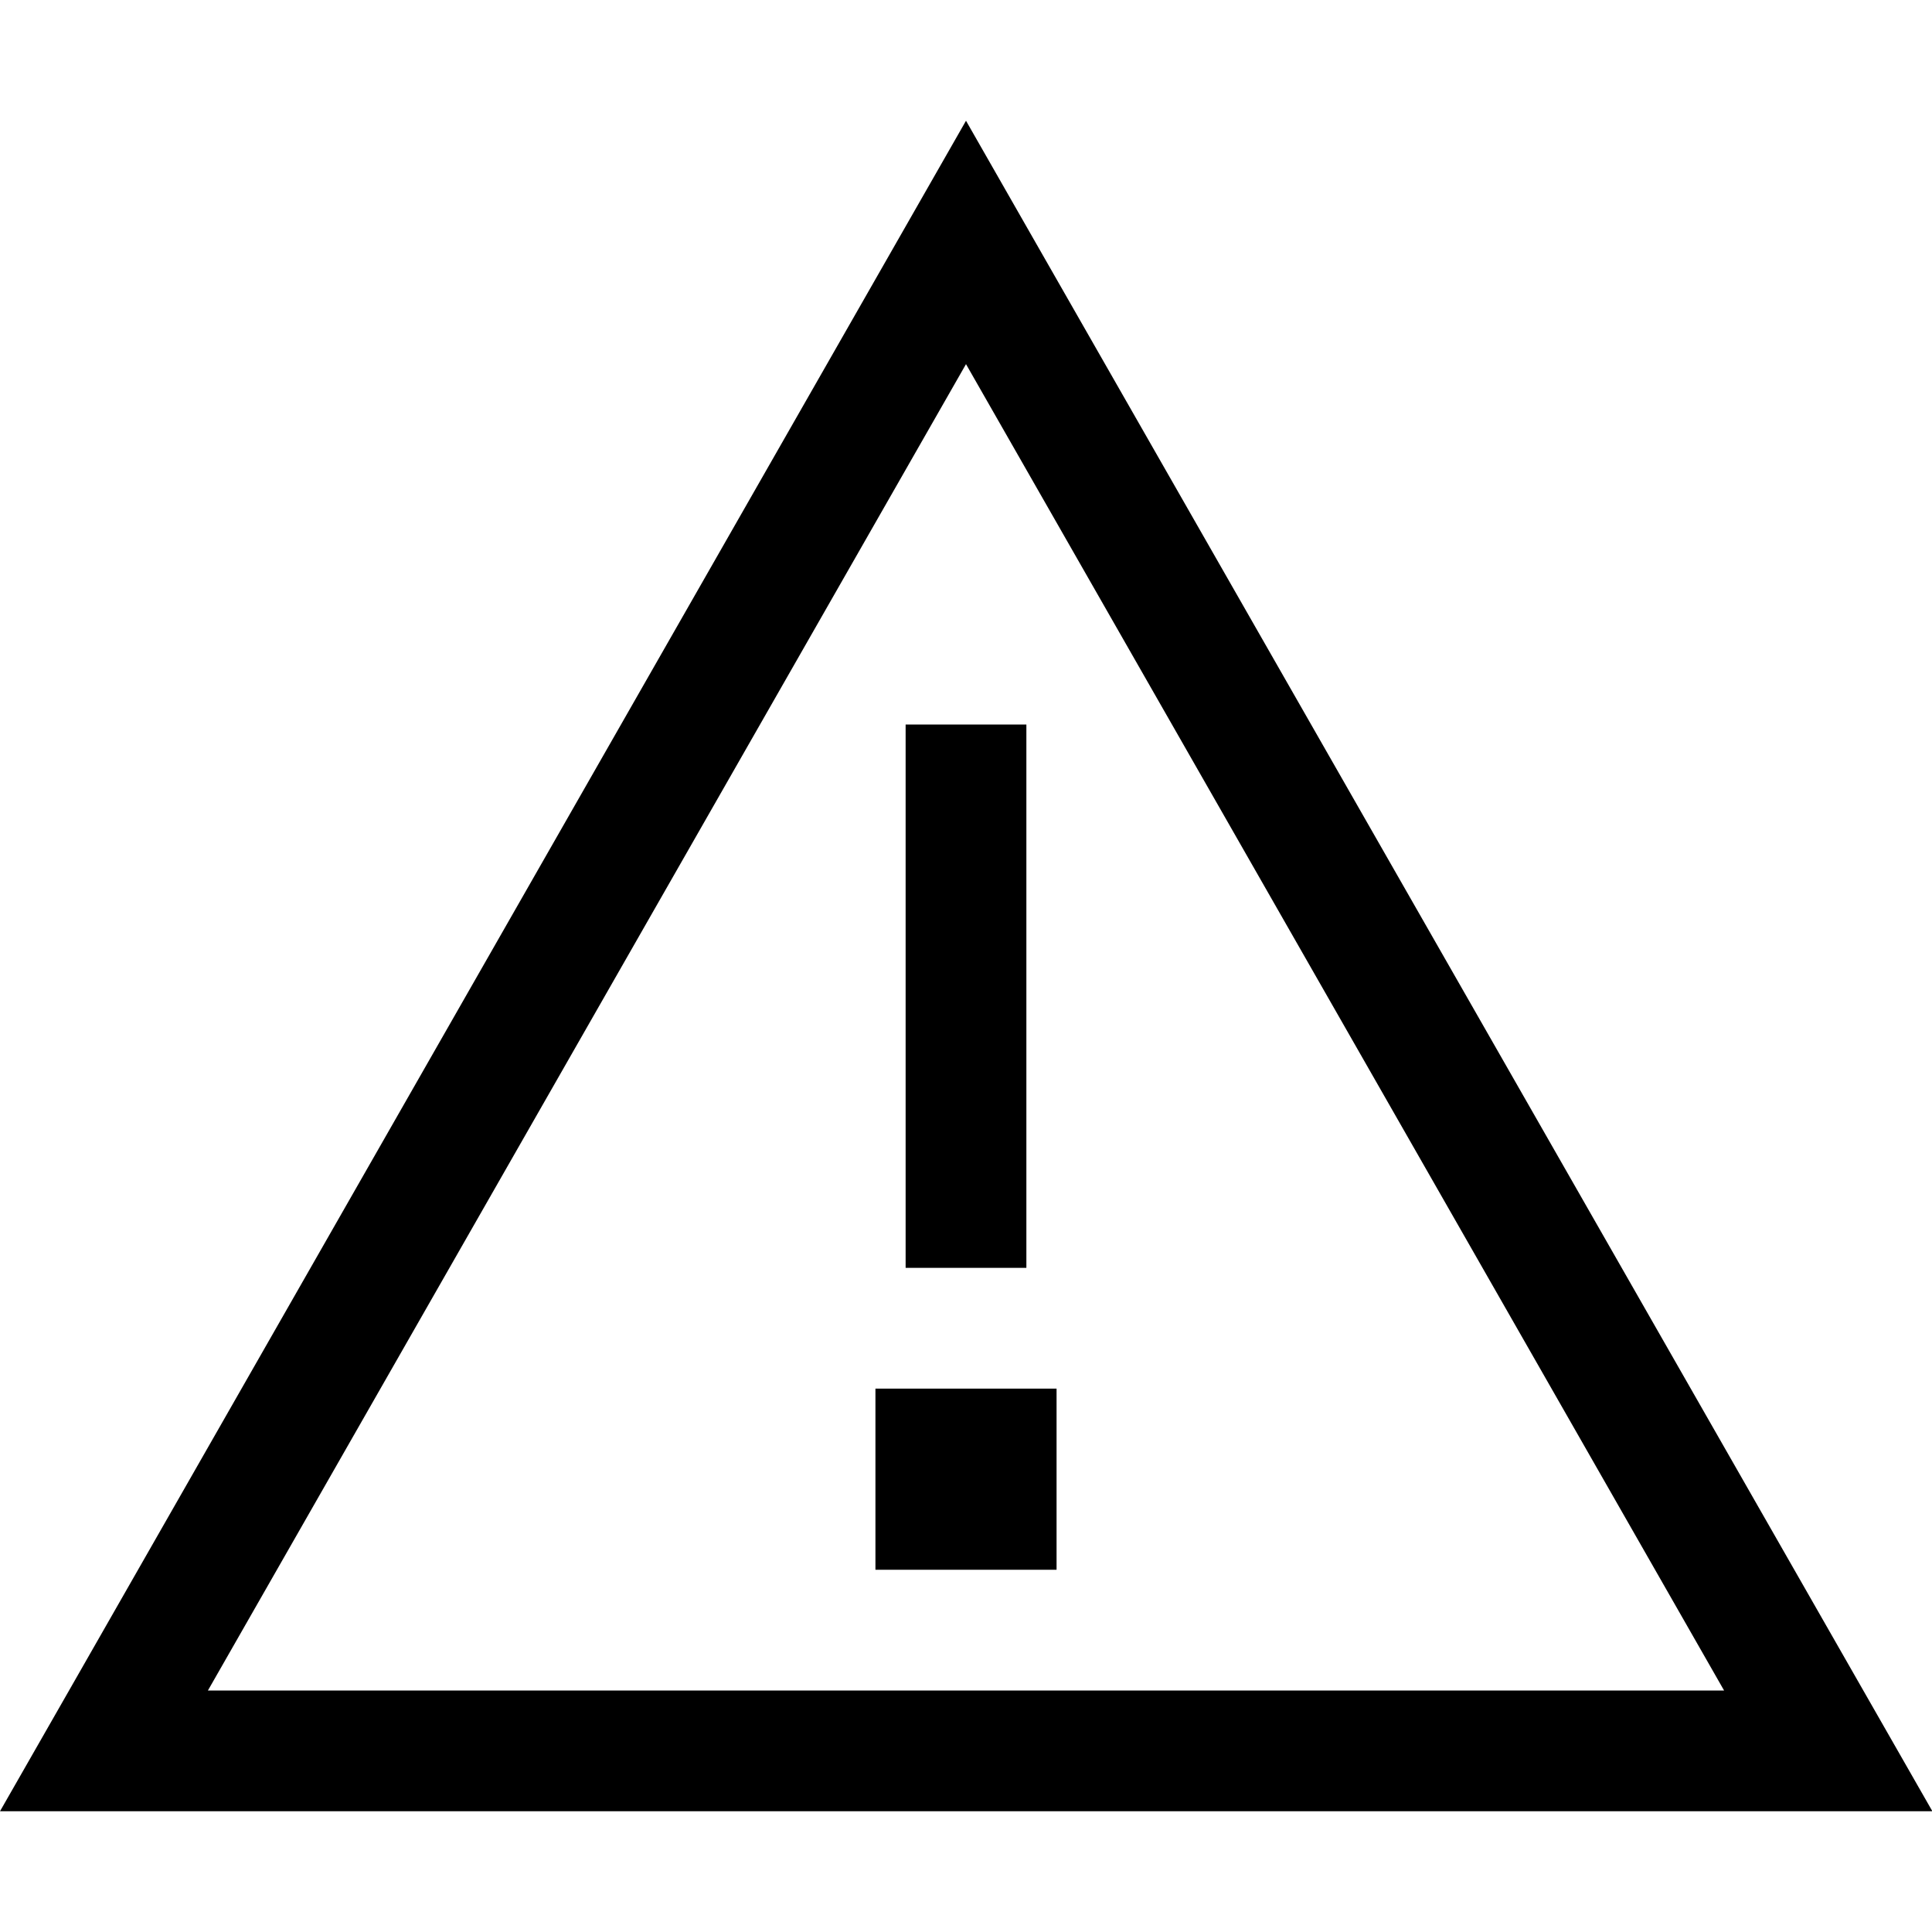 <svg xmlns="http://www.w3.org/2000/svg" viewBox="0 0 512 512"><!--! Font Awesome Pro 6.7.1 by @fontawesome - https://fontawesome.com License - https://fontawesome.com/license (Commercial License) Copyright 2024 Fonticons, Inc. --><path d="M18.3 448L0 480l36.9 0 438.3 0 36.9 0-18.3-32L274.4 64.2 256 32 237.6 64.2 18.3 448zm438.6 0L55.1 448 256 96.5 456.9 448zM240 320l0 16 32 0 0-16 0-128-32 0 0 128zm40 96l0-48-48 0 0 48 48 0z"/></svg>